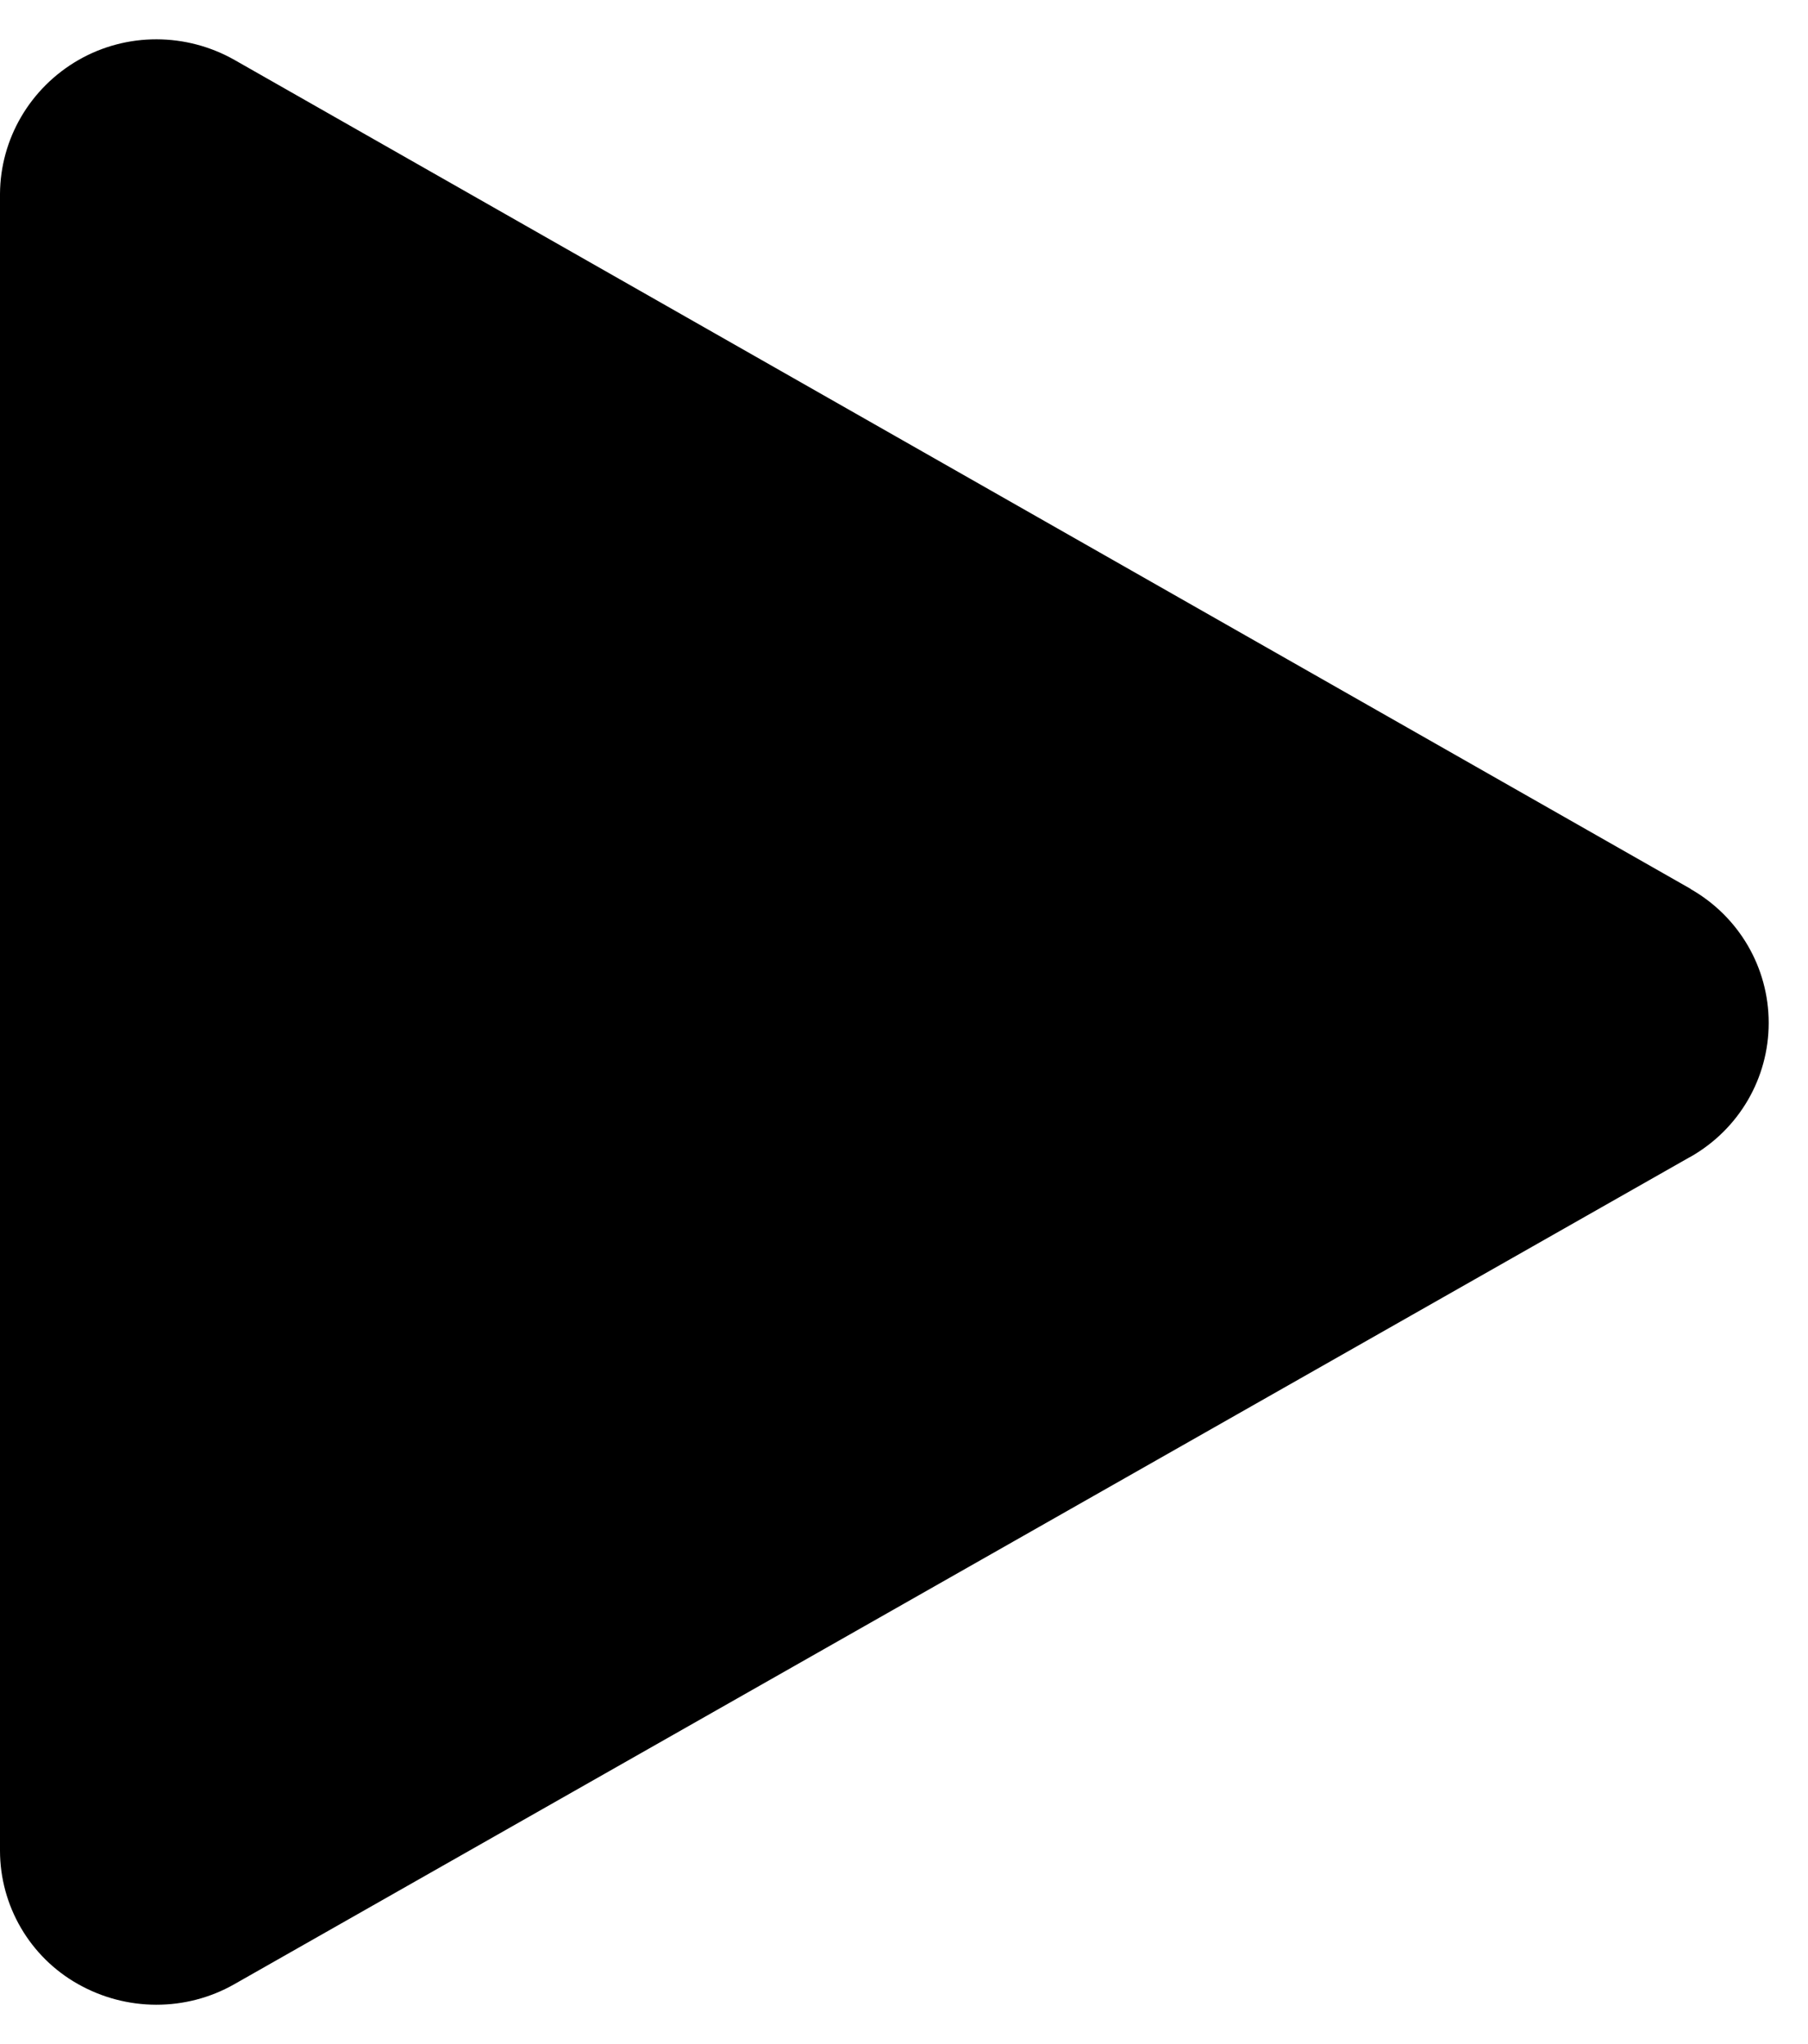 <?xml version="1.0" encoding="UTF-8"?> <svg xmlns="http://www.w3.org/2000/svg" width="23" height="26" viewBox="0 0 23 26" fill="none"><path d="M0.997 0.764C1.613 0.41 2.37 0.414 2.986 0.764L21.51 11.308H21.506C22.122 11.659 22.5 12.306 22.5 13.011C22.5 13.716 22.122 14.363 21.506 14.714L21.483 14.726L2.982 25.238C2.366 25.589 1.609 25.585 0.994 25.238C0.378 24.892 0 24.24 0 23.539V2.467C0.004 1.766 0.382 1.119 0.997 0.764Z" fill="black"></path></svg> 